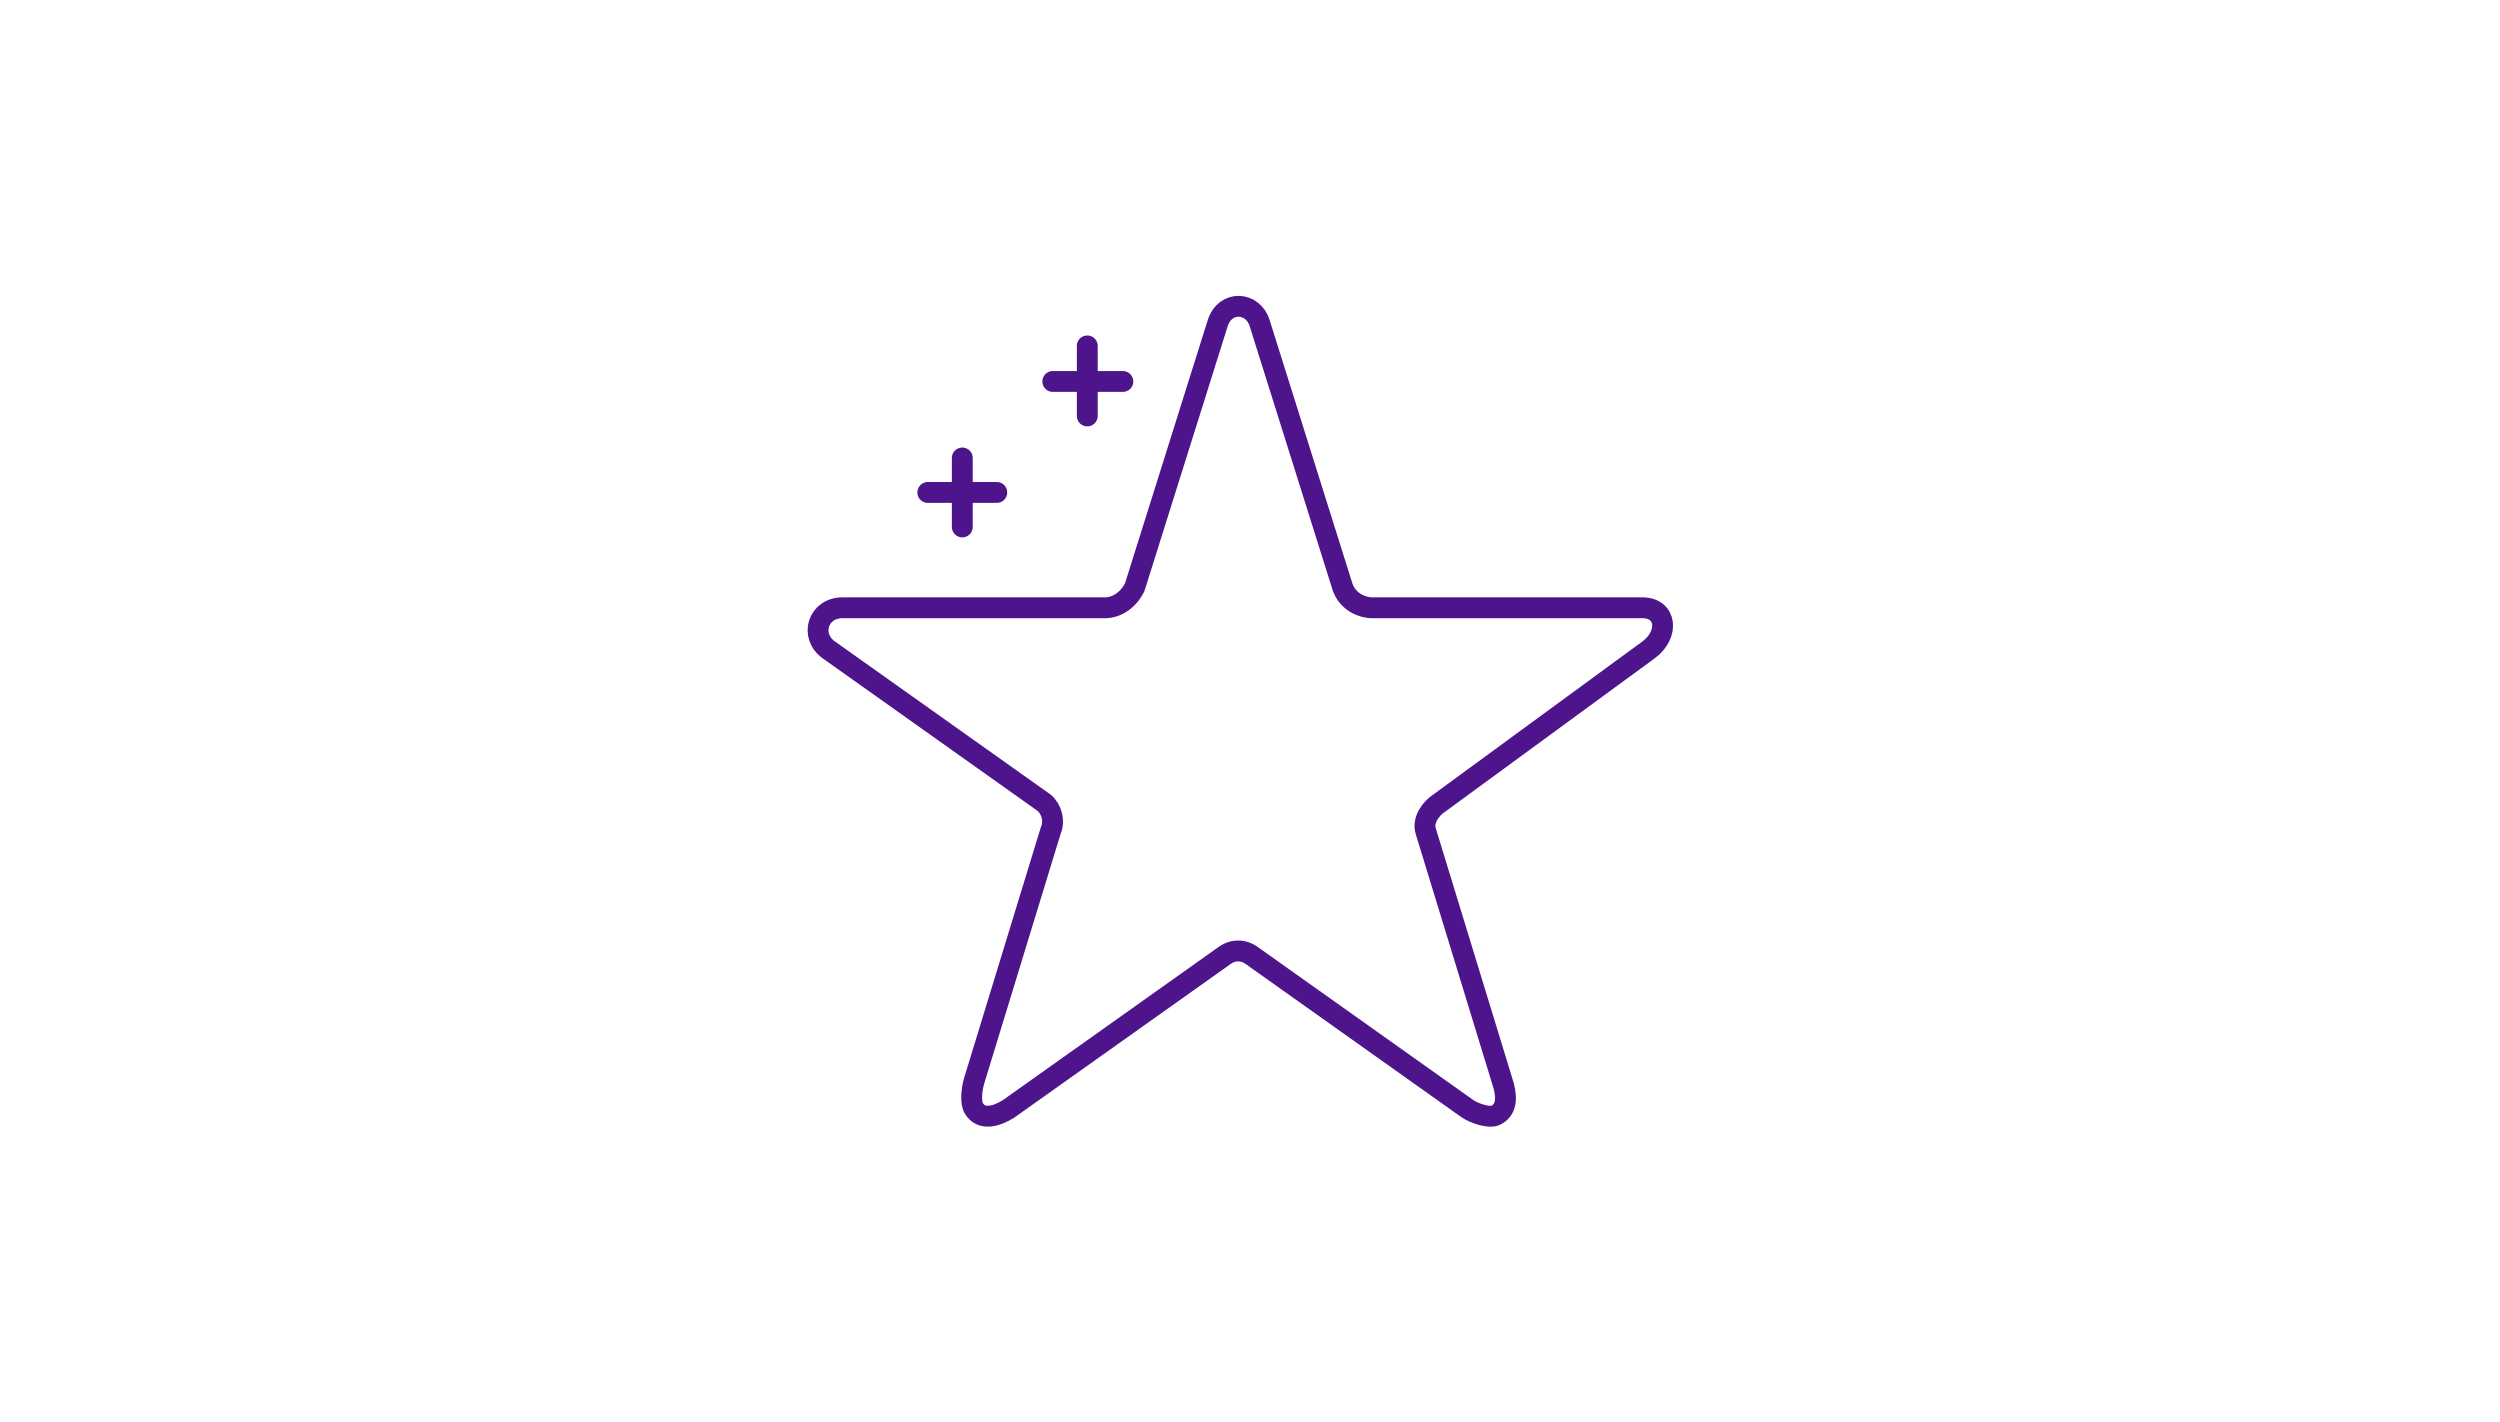 <?xml version="1.0" encoding="utf-8"?>
<!-- Generator: Adobe Illustrator 23.1.1, SVG Export Plug-In . SVG Version: 6.00 Build 0)  -->
<svg version="1.1" id="Layer_1" xmlns="http://www.w3.org/2000/svg" xmlns:xlink="http://www.w3.org/1999/xlink" x="0px" y="0px"
	 viewBox="0 0 232 132" style="enable-background:new 0 0 232 132;" xml:space="preserve">
<style type="text/css">
	.st0{fill:none;stroke:#4D148C;stroke-width:1.936;stroke-linecap:round;stroke-linejoin:round;}
</style>
<title>Artboard 14</title>
<path class="st0" d="M116.9,30l7.7,24.5c0.4,1.1,1.4,1.8,2.6,1.9h25.2c2.3,0,2.5,2.5,0.6,3.9l-19.4,14.2c-0.8,0.5-1.6,1.6-1.3,2.6
	l7.1,23.2c0.4,1.2,0.6,2.6-0.6,3.2c-0.6,0.3-2-0.2-2.6-0.6l-20-14.2c-0.8-0.6-1.8-0.6-2.6,0l-20,14.2c-1.1,0.7-2.5,1.1-3.2,0
	c-0.4-0.6-0.2-1.9,0-2.6l7.1-23.2c0.4-0.9,0.1-2-0.6-2.6l-20-14.2c-1.8-1.3-1-3.9,1.3-3.9h24.5c1.2-0.1,2.1-0.9,2.6-1.9L113,30
	C113.7,27.8,116.3,28,116.9,30z"/>
<line class="st0" x1="100.9" y1="32.1" x2="100.9" y2="38.6"/>
<line class="st0" x1="97.7" y1="35.4" x2="104.2" y2="35.4"/>
<line class="st0" x1="89.3" y1="42.5" x2="89.3" y2="48.9"/>
<line class="st0" x1="86.1" y1="45.7" x2="92.5" y2="45.7"/>
</svg>
